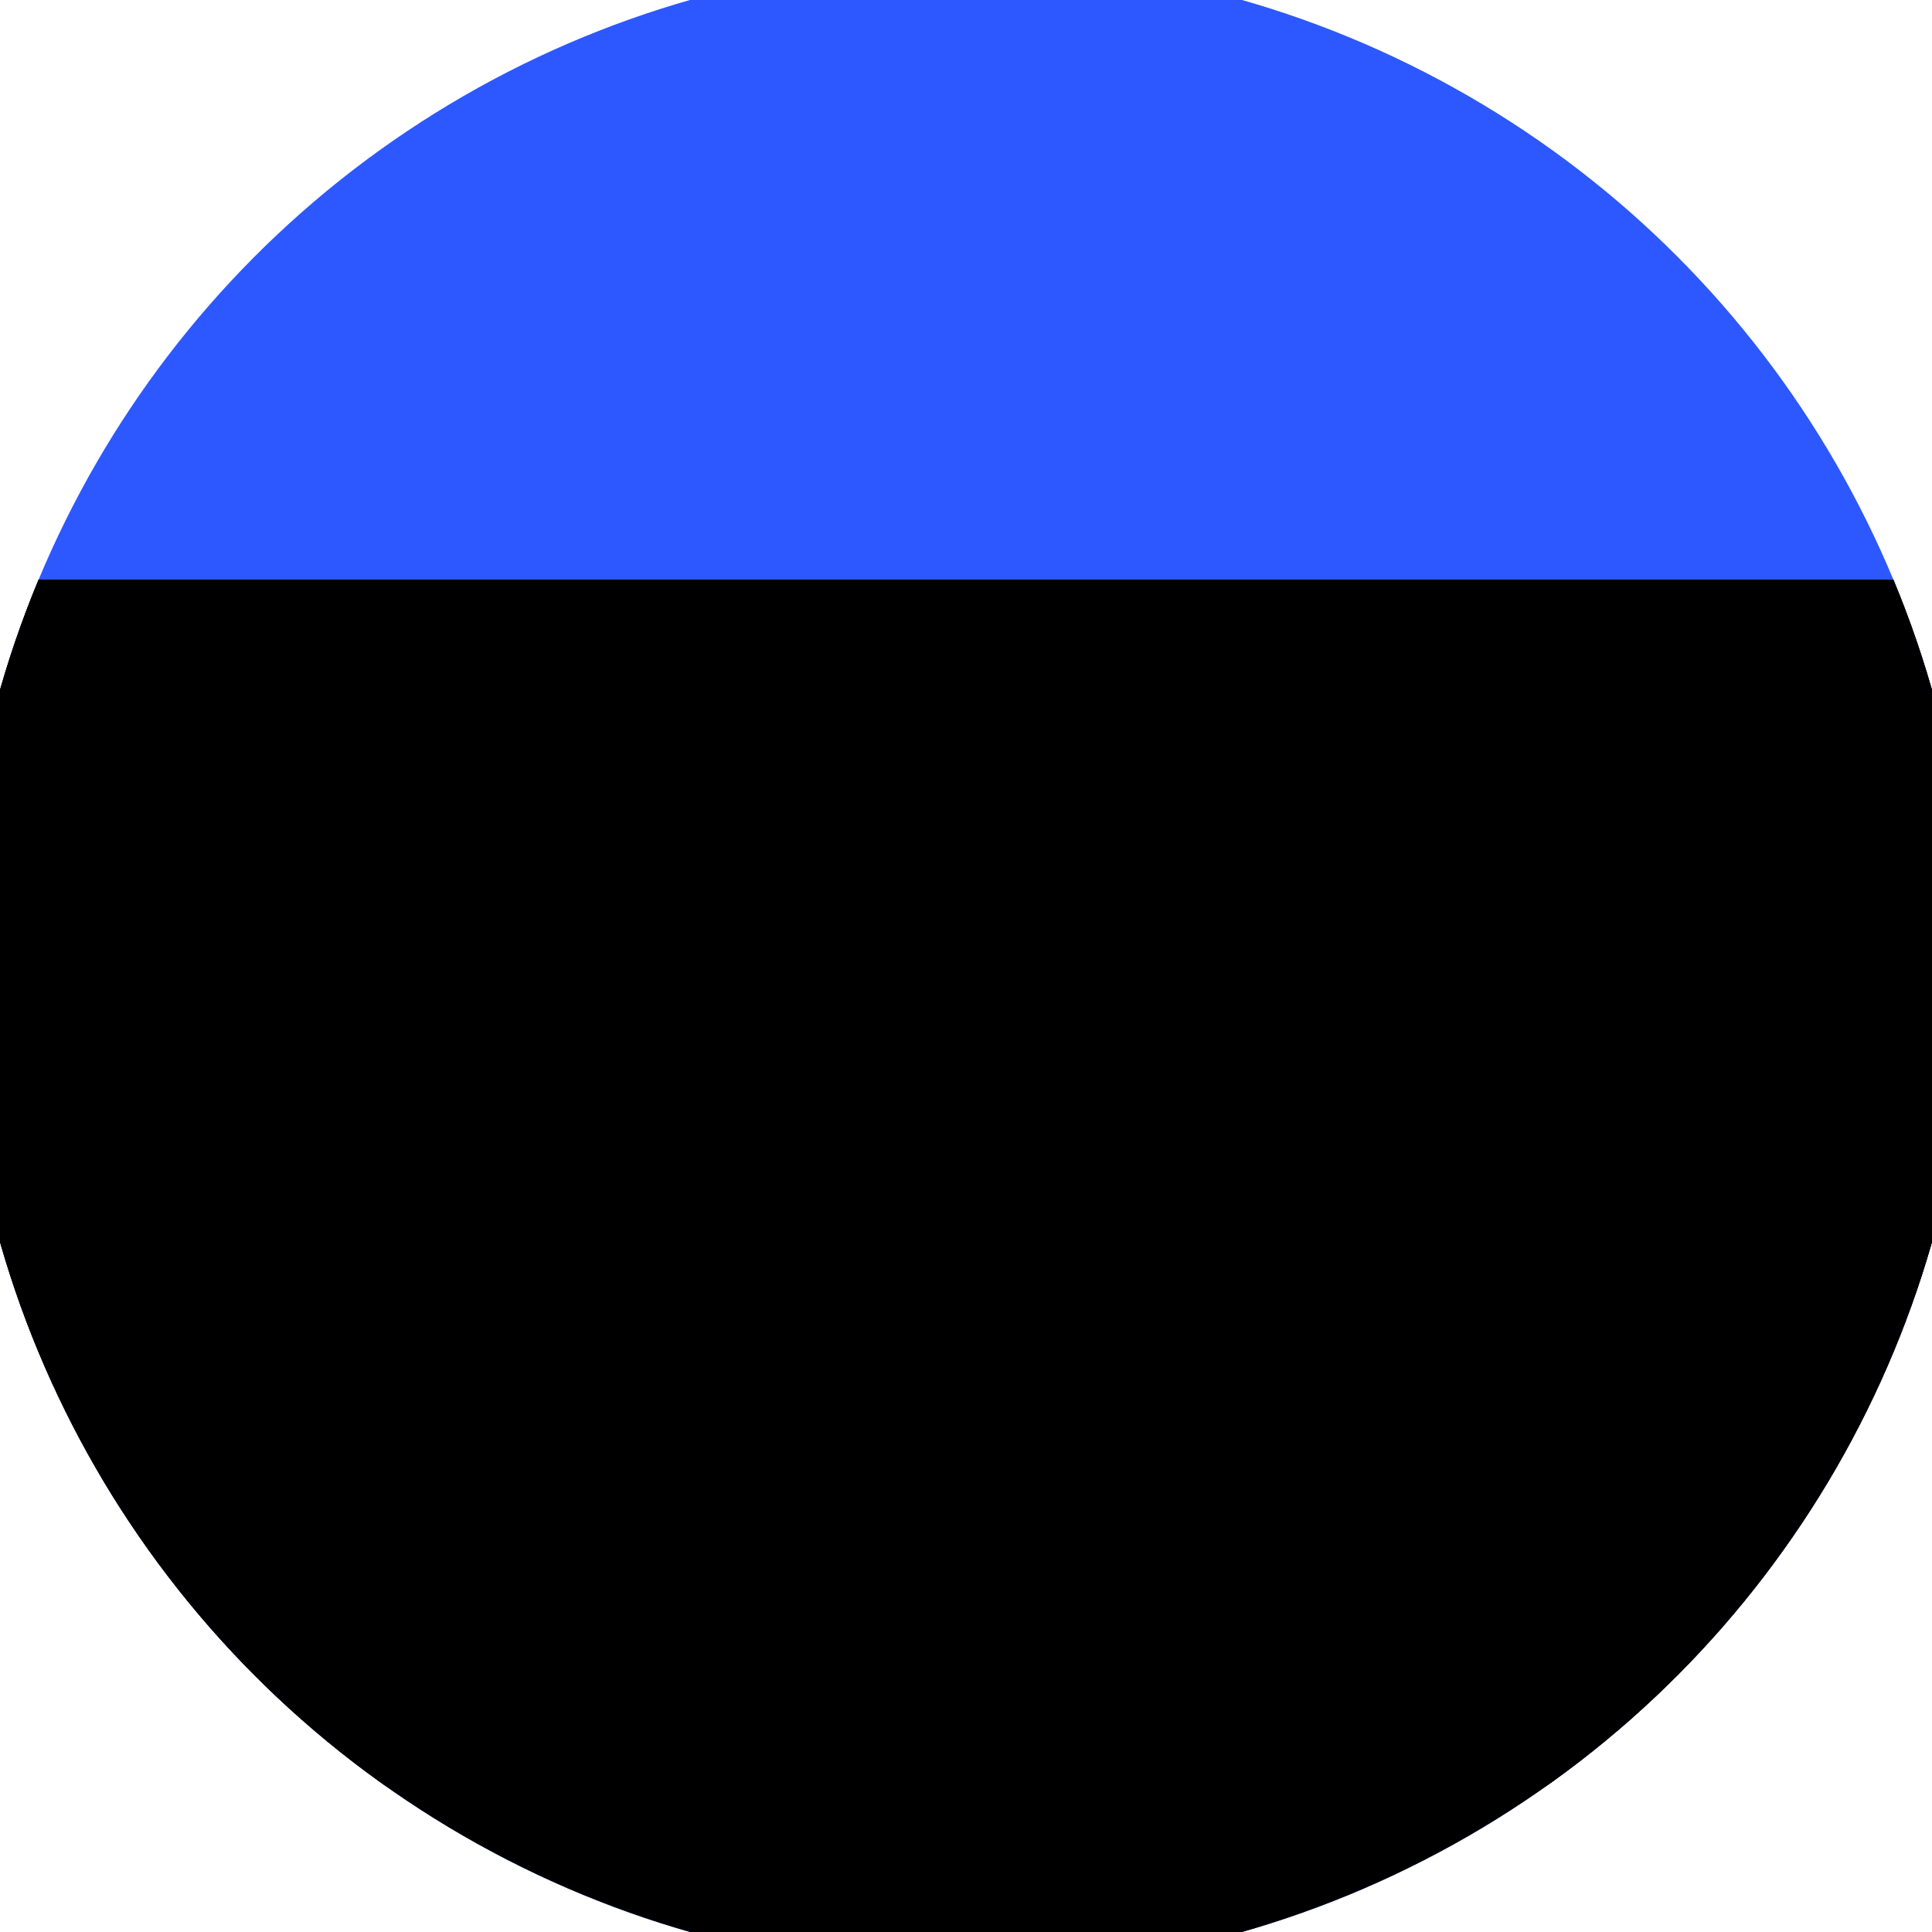 <svg xmlns="http://www.w3.org/2000/svg" width="128" height="128" viewBox="0 0 100 100" shape-rendering="geometricPrecision">
                            <defs>
                                <clipPath id="clip">
                                    <circle cx="50" cy="50" r="52" />
                                    <!--<rect x="0" y="0" width="100" height="100"/>-->
                                </clipPath>
                            </defs>
                            <g transform="rotate(0 50 50)">
                            <rect x="0" y="0" width="100" height="100" fill="#2d58ff" clip-path="url(#clip)"/><path d="M 0 30 H 100 V 100 H 0 Z" fill="#000000" clip-path="url(#clip)"/><path d="M 0 30 H 20 V 100 H 0 Z
                          M 100 30 H 80 V 100 H 100 Z" fill="#000000" clip-path="url(#clip)"/></g></svg>